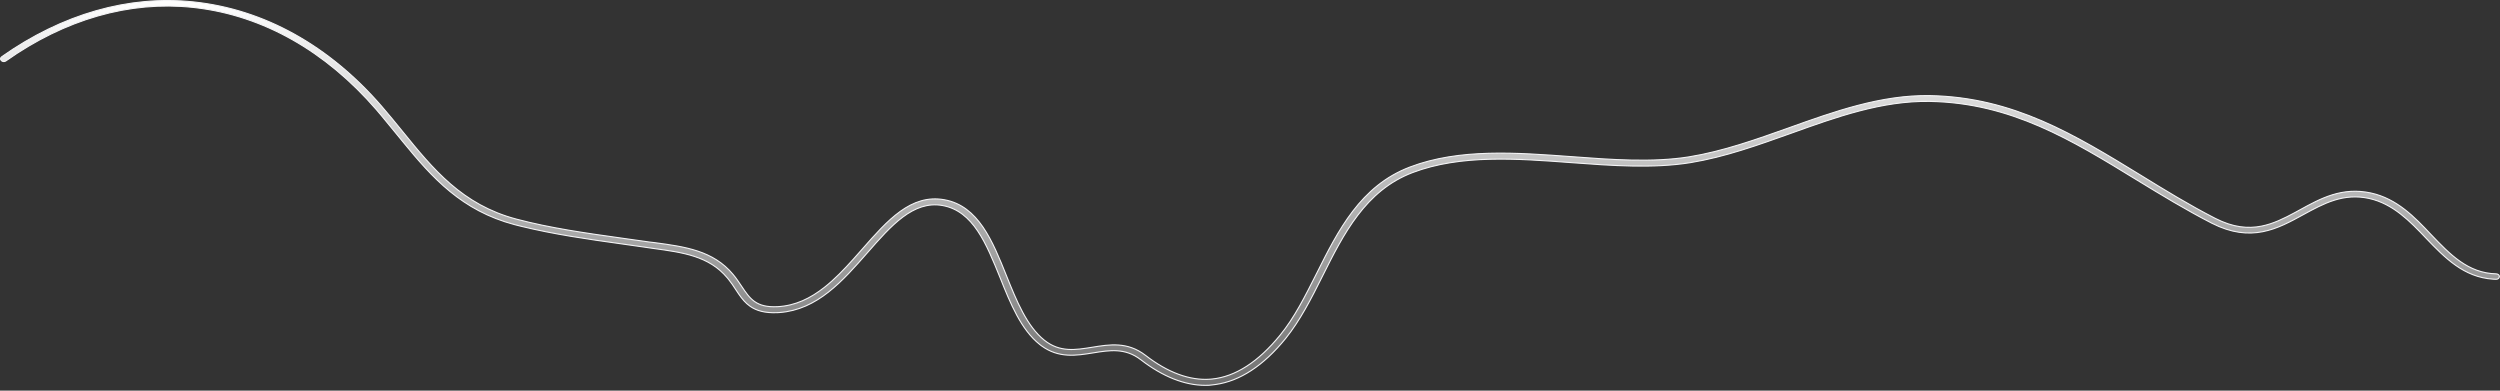 <?xml version="1.0" encoding="utf-8"?>
<svg xmlns="http://www.w3.org/2000/svg" fill="none" height="100%" overflow="visible" preserveAspectRatio="none" style="display: block;" viewBox="0 0 480 75" width="100%">
<rect x="0" y="0" width="480" height="75" fill="#333333" stroke="none"/>
<path d="M0.347 10.888C11.962 2.701 24.705 -0.949 37.171 0.369C50.653 1.789 63.163 8.719 73.293 20.425C74.663 22.016 75.994 23.641 77.286 25.233C83.16 32.482 88.741 39.32 99.158 42.074C105.667 43.804 112.684 44.787 119.459 45.735V45.736C120.145 45.838 120.831 45.931 121.517 46.024C122.202 46.118 122.887 46.21 123.571 46.312L123.572 46.312C124.276 46.414 124.945 46.515 125.652 46.583C131.495 47.363 136.932 48.108 140.739 52.679L140.74 52.68C141.401 53.453 141.905 54.258 142.417 55.007V55.008C143.198 56.173 143.884 57.199 144.893 57.902C145.906 58.61 147.234 58.985 149.287 58.883C152.724 58.712 155.642 57.251 158.277 55.18C160.252 53.627 162.072 51.73 163.832 49.77L165.577 47.802C167.988 45.055 170.32 42.405 172.854 40.584C175.385 38.766 178.108 37.78 181.303 38.35C184.575 38.936 186.894 40.92 188.729 43.595C190.567 46.273 191.914 49.632 193.247 52.955C194.206 55.343 195.188 57.771 196.347 59.933C197.505 62.094 198.846 63.997 200.526 65.331C203.505 67.701 206.529 67.182 209.696 66.675C213.028 66.132 216.47 65.567 219.915 68.212C224.216 71.537 228.419 73.086 232.342 72.807L232.721 72.773C237.186 72.329 241.596 69.494 245.796 64.333C248.547 60.968 250.588 56.856 252.78 52.523H252.781C256.936 44.215 261.229 35.684 270.702 32.076C280.194 28.461 291.174 29.304 301.834 30.084C309.43 30.66 317.316 31.237 324.303 30.116C330.816 29.064 337.249 26.757 343.436 24.556V24.555C352.134 21.436 361.164 18.192 370.58 18.361C386.606 18.666 398.412 25.933 410.988 33.626C415.61 36.472 420.352 39.387 425.331 41.931C428.759 43.686 431.623 43.936 434.232 43.414C436.511 42.959 438.591 41.916 440.674 40.79L441.567 40.303C445.565 38.099 449.684 35.851 455.242 37.062V37.06C460.219 38.171 463.567 41.635 466.781 45.06V45.06C470.379 48.815 473.817 52.444 479.272 52.581H479.274C479.444 52.581 479.605 52.648 479.718 52.749C479.803 52.825 479.857 52.917 479.872 53.012L479.874 53.106V53.119C479.874 53.386 479.584 53.652 479.245 53.623L479.238 53.622L478.684 53.599C473.021 53.242 469.37 49.441 465.799 45.727C462.709 42.478 459.476 39.132 454.896 38.107H454.896C449.917 37.014 446.162 39.069 442.249 41.201C439.779 42.558 437.276 43.93 434.445 44.485C431.62 45.039 428.461 44.78 424.683 42.859H424.682C419.673 40.287 414.898 37.375 410.237 34.529C397.863 26.942 386.167 19.741 370.545 19.47C361.357 19.3 352.486 22.493 343.912 25.575C337.643 27.812 331.19 30.146 324.543 31.229C317.39 32.378 309.451 31.804 301.732 31.227C291.281 30.449 280.445 29.631 271.214 33.131C262.16 36.57 257.954 44.947 253.923 53.004C251.729 57.41 249.618 61.533 246.846 64.978C242.568 70.25 238.009 73.192 233.347 73.829L232.895 73.884L232.887 73.886C232.349 73.985 231.887 73.985 231.417 73.985C227.452 73.985 223.283 72.338 219.026 69.061H219.027C216.049 66.759 213.027 67.244 209.897 67.752C206.631 68.278 203.299 68.825 199.962 66.393L199.64 66.147C197.854 64.737 196.442 62.769 195.231 60.535C194.021 58.301 193.014 55.808 192.034 53.351V53.35C190.704 50.066 189.407 46.861 187.716 44.348C186.022 41.831 183.924 39.994 180.987 39.462C178.167 38.947 175.68 39.928 173.341 41.675C171.004 43.419 168.803 45.936 166.553 48.509C161.803 53.92 156.938 59.479 149.664 60.005L149.315 60.026C146.827 60.144 145.216 59.639 144.03 58.812C143.138 58.191 142.48 57.383 141.867 56.502L141.263 55.602C140.85 54.948 140.407 54.293 139.88 53.637L139.649 53.355C136.133 49.151 131.113 48.472 125.403 47.694H125.404L123.328 47.39C122.642 47.288 121.966 47.195 121.291 47.102L119.255 46.813H119.254C112.864 45.924 106.274 44.976 100.026 43.438L98.781 43.123C88.645 40.432 83.002 34.124 77.365 27.23L76.236 25.845C75.268 24.678 74.297 23.469 73.294 22.266L72.278 21.065C62.509 9.776 50.53 3.018 37.613 1.481L36.997 1.412C24.865 0.122 12.463 3.689 1.125 11.697L1.122 11.699C0.888 11.876 0.547 11.853 0.332 11.69L0.248 11.612L0.242 11.606C0.024 11.391 0.076 11.062 0.342 10.89L0.343 10.891L0.347 10.888Z" fill="url(#paint0_linear_0_19201)" id="Vector" stroke="#F5F5F7" stroke-width="0.212"/>
<defs>
<linearGradient gradientUnits="userSpaceOnUse" id="paint0_linear_0_19201" x1="239.991" x2="239.991" y1="0" y2="74.091">
<stop stop-color="white"/>
<stop offset="1" stop-color="white" stop-opacity="0.3"/>
</linearGradient>
</defs>
</svg>